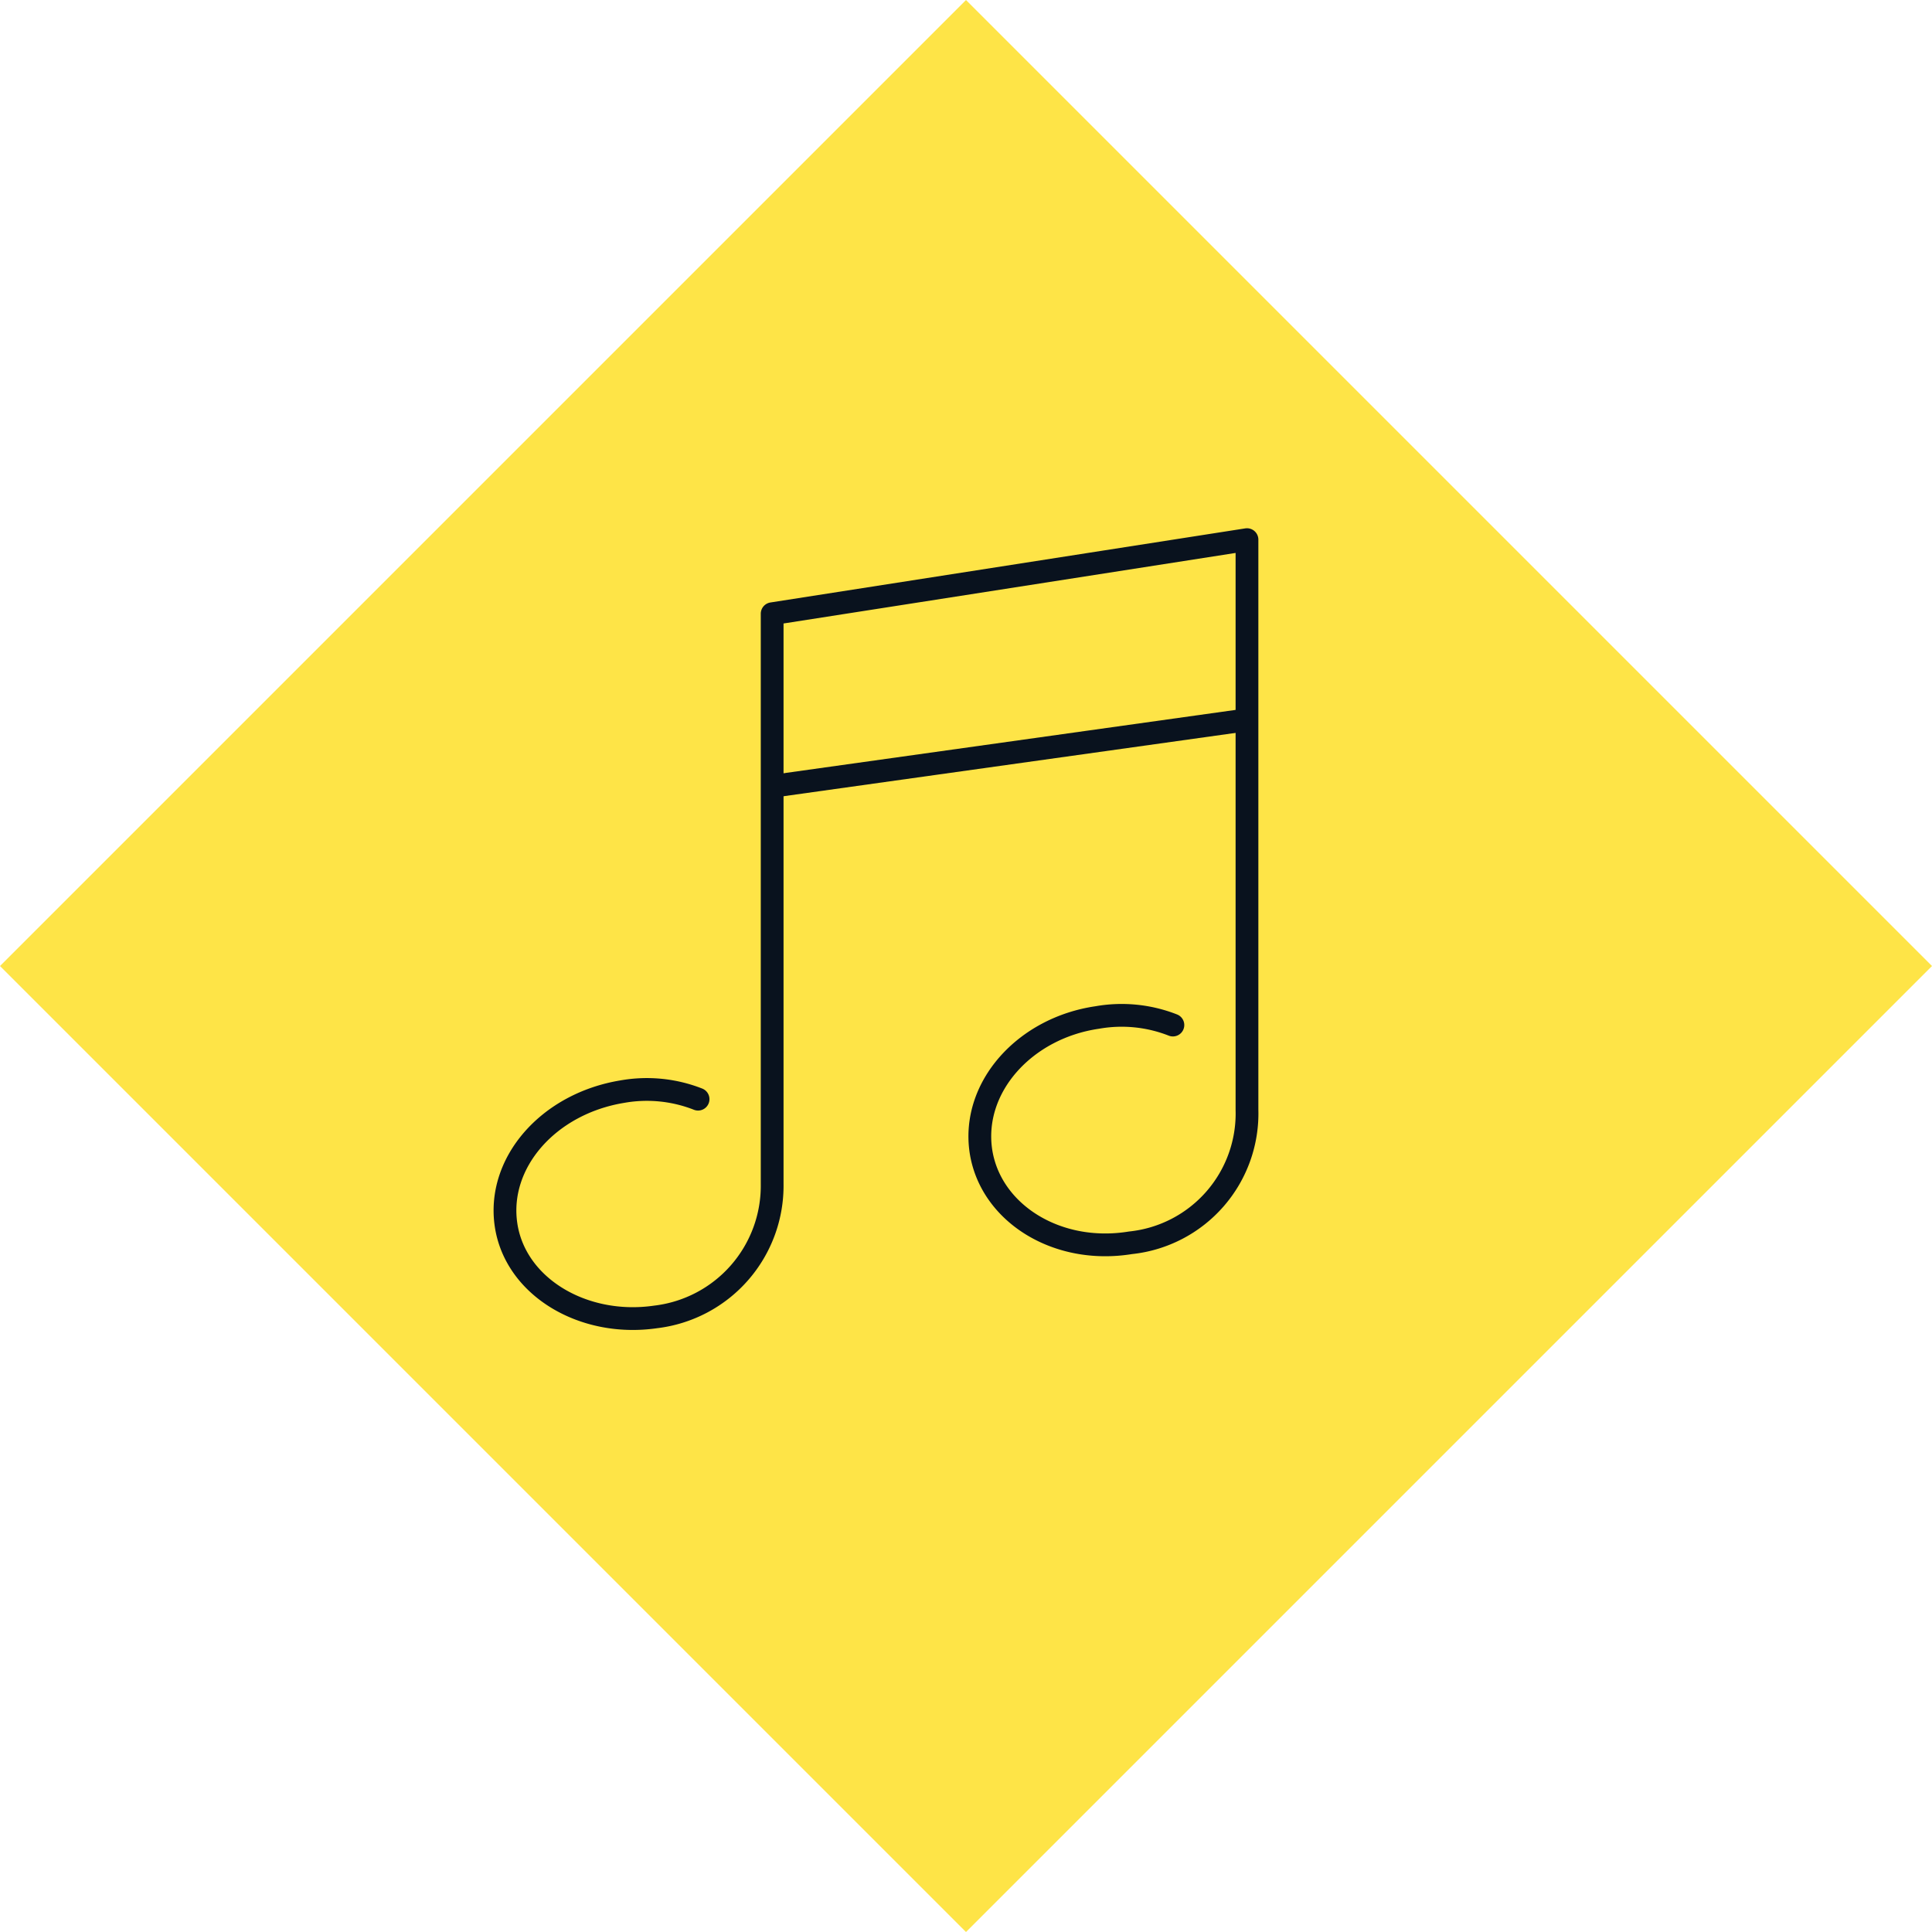 <svg xmlns="http://www.w3.org/2000/svg" viewBox="0 0 84.853 84.853">
  <defs>
    <style>
      .cls-1 {
        fill: #fee447;
      }

      .cls-2, .cls-3 {
        fill: none;
        stroke: #09121e;
        stroke-miterlimit: 10;
      }

      .cls-2 {
        stroke-linecap: round;
        stroke-linejoin: round;
      }
    </style>
  </defs>
  <g id="brand-07" transform="translate(-1110.574 -2499.573)">
    <rect id="Rectangle_354" data-name="Rectangle 354" class="cls-1" width="60" height="60" transform="translate(1110.574 2542) rotate(-45)"/>
    <g id="Groupe_1141" data-name="Groupe 1141" transform="translate(1131.521 2522.074)">
      <path id="Tracé_1994" data-name="Tracé 1994" class="cls-2" d="M30.566,22.519a6.15,6.15,0,0,0-3.321-.332c-3.188.465-5.512,3.055-5.114,5.844.4,2.723,3.321,4.583,6.575,4.051a5.71,5.71,0,0,0,5.114-5.844V1.2L12.966,4.454V29.493a5.8,5.8,0,0,1-5.114,5.844c-3.188.465-6.177-1.328-6.575-4.051s1.86-5.313,5.114-5.844a6.15,6.15,0,0,1,3.321.332"/>
      <line id="Ligne_71" data-name="Ligne 71" class="cls-3" y1="2.922" x2="20.854" transform="translate(13.032 9.103)"/>
    </g>
  </g>
</svg>
